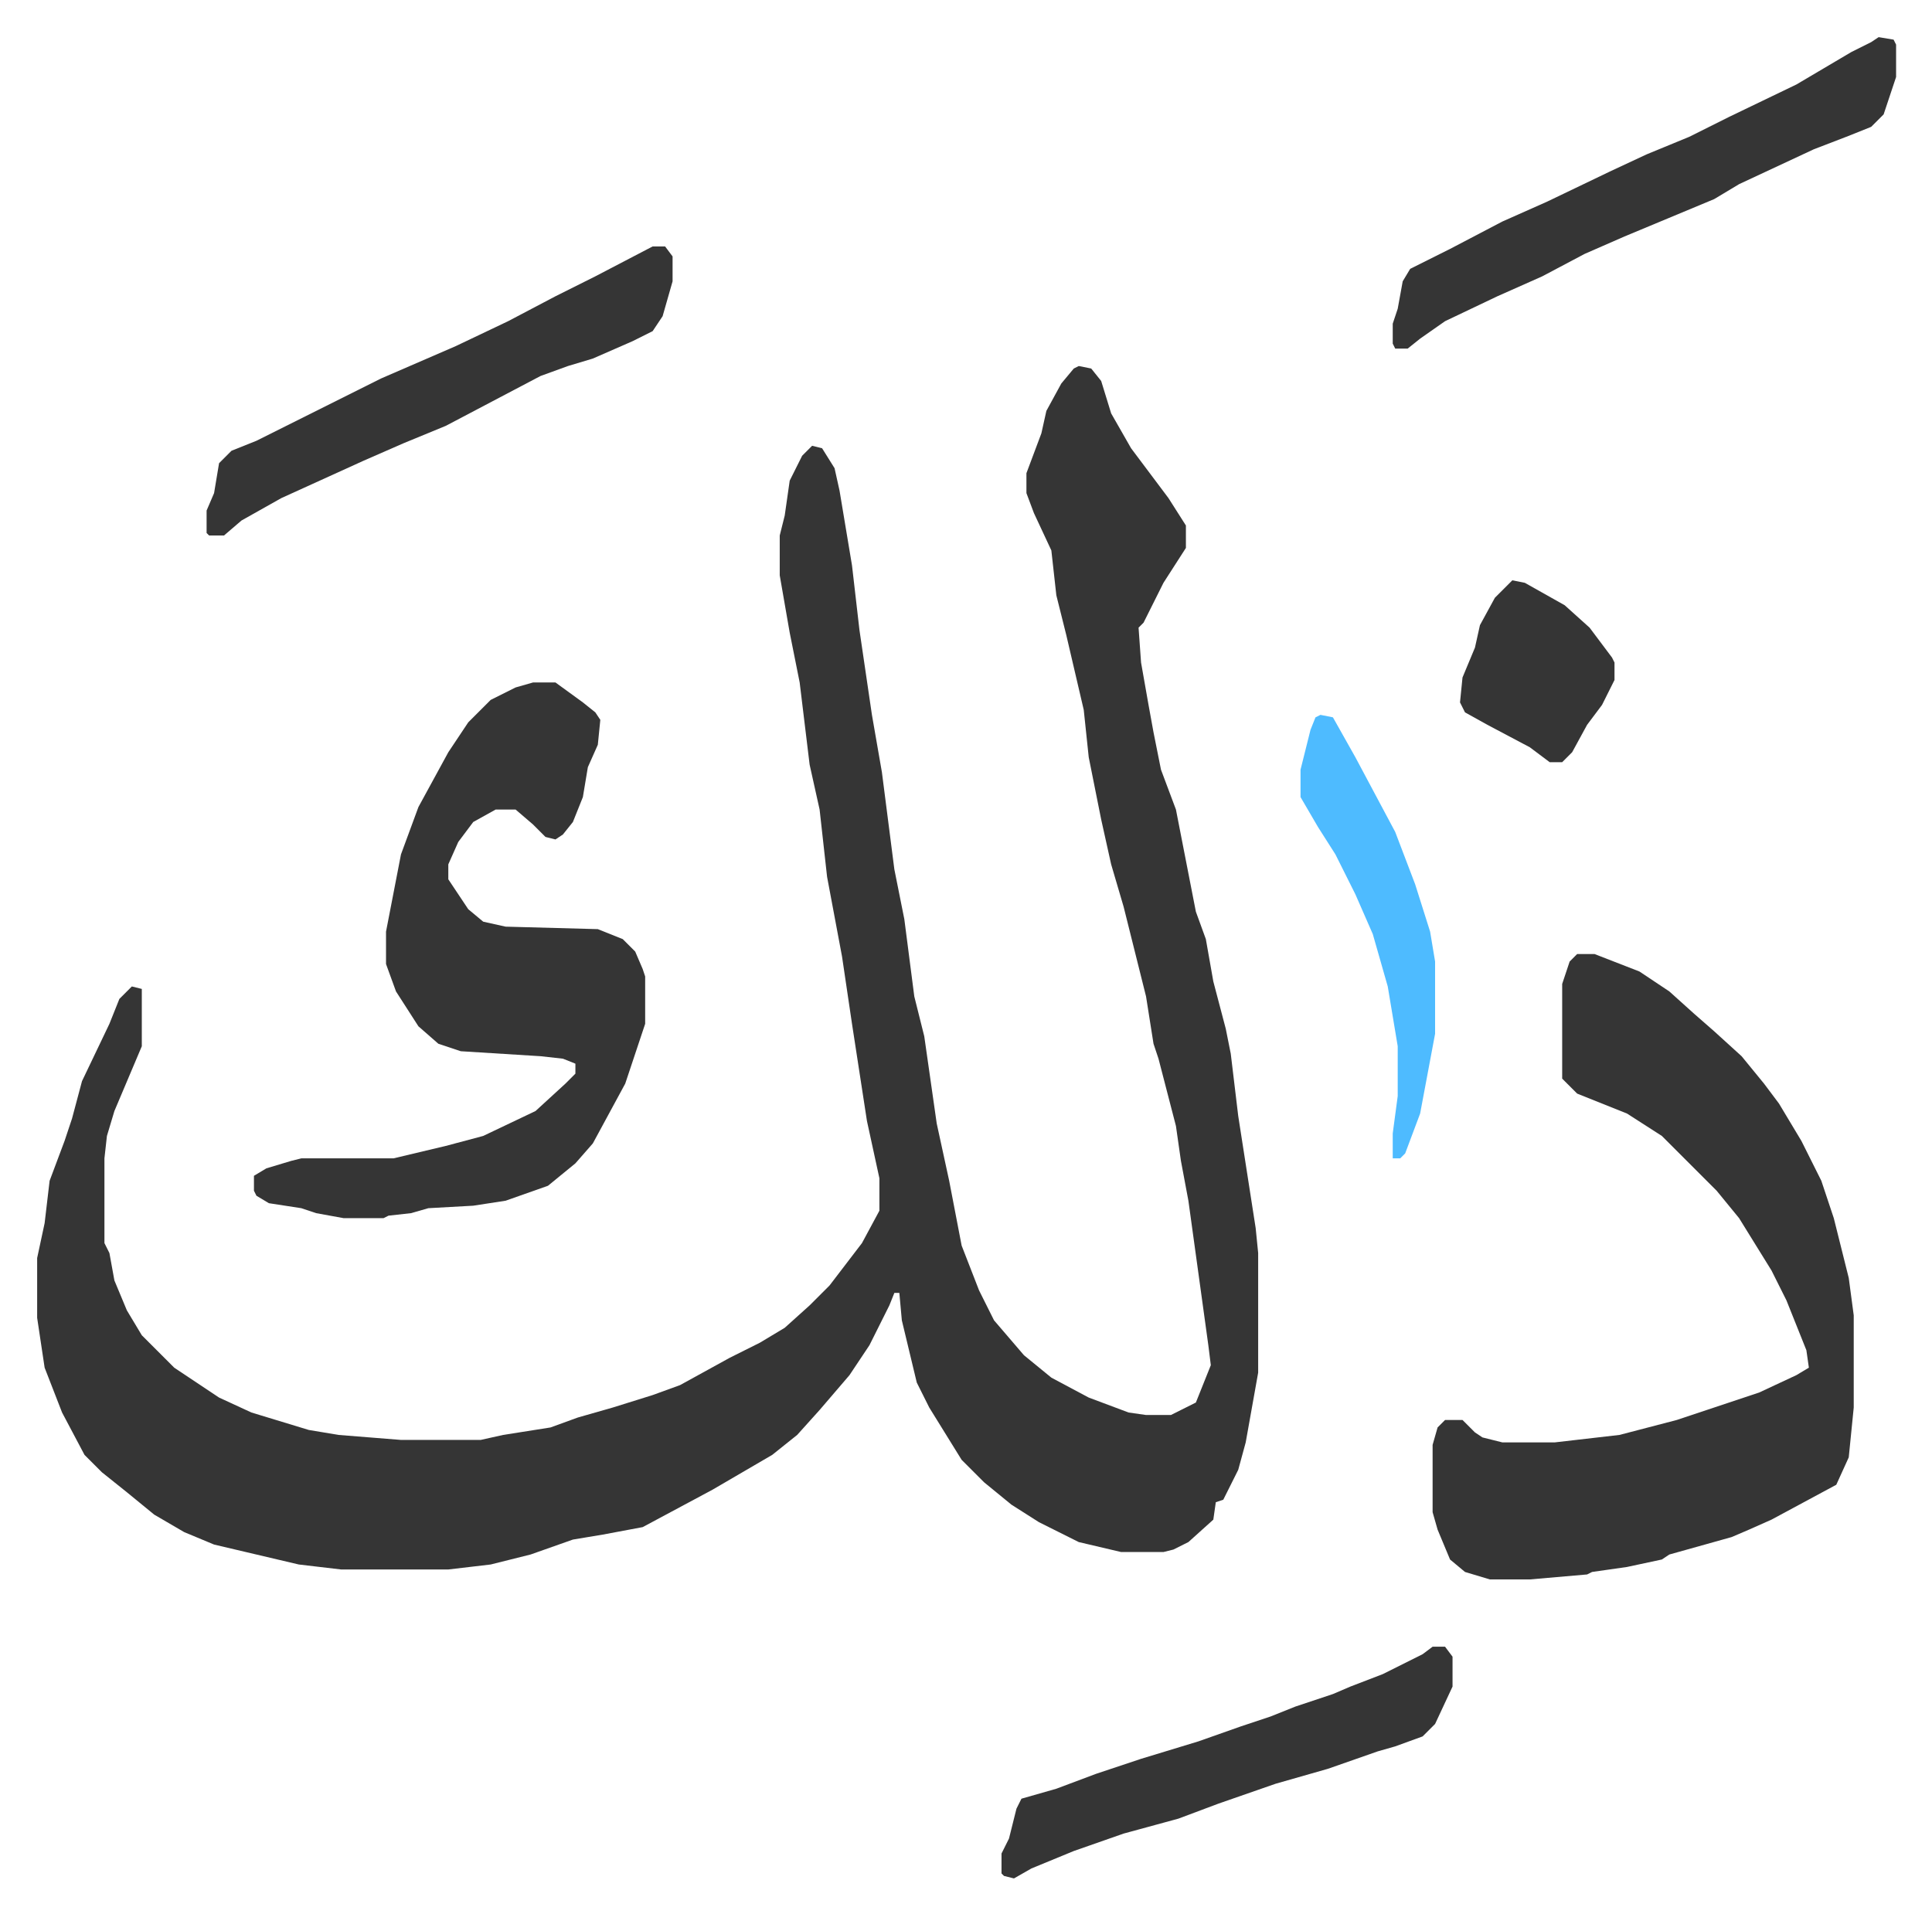 <svg xmlns="http://www.w3.org/2000/svg" role="img" viewBox="-14.91 349.09 775.32 768.32"><path fill="#353535" id="rule_normal" d="M418 496l5 1 4 5 4 13 8 14 6 8 9 12 7 11v9l-9 14-5 10-3 6-2 2 1 14 3 17 2 11 3 15 6 16 8 41 4 11 3 17 5 19 2 10 3 25 7 45 1 10v48l-5 28-3 11-6 12-3 1-1 7-10 9-6 3-4 1h-17l-17-4-16-8-11-7-11-9-9-9-13-21-5-10-6-25-1-11h-2l-2 5-8 16-8 12-12 14-9 10-10 8-24 14-28 15-16 3-12 2-17 6-16 4-17 2h-43l-17-2-34-8-12-5-12-7-11-9-10-8-7-7-9-17-7-18-3-20v-24l3-14 2-17 6-16 3-9 4-15 11-23 4-10 5-5 4 1v23l-11 26-3 10-1 9v34l2 4 2 11 5 12 6 10 13 13 18 12 13 6 23 7 12 2 25 2h32l9-2 19-3 11-4 14-4 16-5 11-4 20-11 12-6 10-6 10-9 8-8 13-17 7-13v-13l-5-23-6-39-4-27-6-32-3-27-4-18-4-33-4-20-4-23v-16l2-8 2-14 5-10 4-4 4 1 5 8 2 9 5 30 3 26 5 34 4 23 5 39 4 20 4 31 4 16 5 35 5 23 5 26 7 18 6 12 12 14 11 9 15 8 16 6 7 1h10l10-5 6-15-1-8-8-58-3-16-2-14-7-27-2-6-3-19-9-36-5-17-4-18-5-25-2-19-7-30-4-16-2-18-7-15-3-8v-8l6-16 2-9 6-11 5-6zm200 236h7l18 7 12 8 10 9 8 7 11 10 9 11 6 8 9 15 8 16 5 15 6 24 2 15v37l-2 20-5 11-26 14-9 4-7 3-25 7-3 2-14 3-14 2-2 1-23 2h-16l-10-3-6-5-5-12-2-7v-27l2-7 3-3h7l5 5 3 2 8 2h21l26-3 23-6 33-11 15-7 5-3-1-7-8-20-6-12-13-21-9-11-22-22-14-9-20-8-5-5-1-1v-38l3-9z"/><path fill="#353535" id="rule_normal" d="M199 623h9l11 8 5 4 2 3-1 10-4 9-2 12-4 10-4 5-3 2-4-1-5-5-7-6h-8l-9 5-6 8-4 9v6l8 12 6 5 9 2 37 1 10 4 5 5 3 7 1 3v19l-8 24-13 24-7 8-11 9-17 6-13 2-18 1-7 2-9 1-2 1h-16l-11-2-6-2-13-2-5-3-1-2v-6l5-3 10-3 4-1h37l21-5 15-4 21-10 12-11 4-4v-4l-5-2-9-1-32-2-9-3-8-7-9-14-4-11v-13l6-31 7-19 12-22 8-12 9-9 10-5zm540-259l6 1 1 2v13l-5 15-5 5-10 4-13 5-30 14-10 6-36 15-16 7-17 9-18 8-21 10-10 7-5 4h-5l-1-2v-8l2-6 2-11 3-5 16-8 21-11 18-8 25-12 15-7 17-7 16-8 27-13 22-13 8-4zm-492 84h5l3 4v10l-4 14-4 6-8 4-16 7-10 3-11 4-19 10-19 10-17 7-16 7-33 15-16 9-7 6h-6l-1-1v-9l3-7 2-12 5-5 10-4 50-25 30-13 21-10 19-10 16-8zm313 562h5l3 4v12l-7 15-5 5-11 4-7 2-20 7-21 6-23 8-16 6-22 6-20 7-17 7-7 4-4-1-1-1v-8l3-6 3-12 2-4 14-4 16-6 18-6 23-7 17-6 12-4 10-4 15-5 7-3 13-5 16-8z"/><path fill="#4ebbff" id="rule_madd_normal_2_vowels" d="M515 636l5 1 9 16 16 30 8 21 6 19 2 12v29l-6 32-6 16-2 2h-3v-10l2-15v-20l-4-24-6-21-7-16-8-16-7-11-7-12v-11l4-16 2-5z"/><path fill="#353535" id="rule_normal" d="M592 582l5 1 16 9 10 9 9 12 1 2v7l-5 10-6 8-6 11-4 4h-5l-8-6-17-9-9-5-2-4 1-10 5-12 2-9 6-11z"/></svg>
